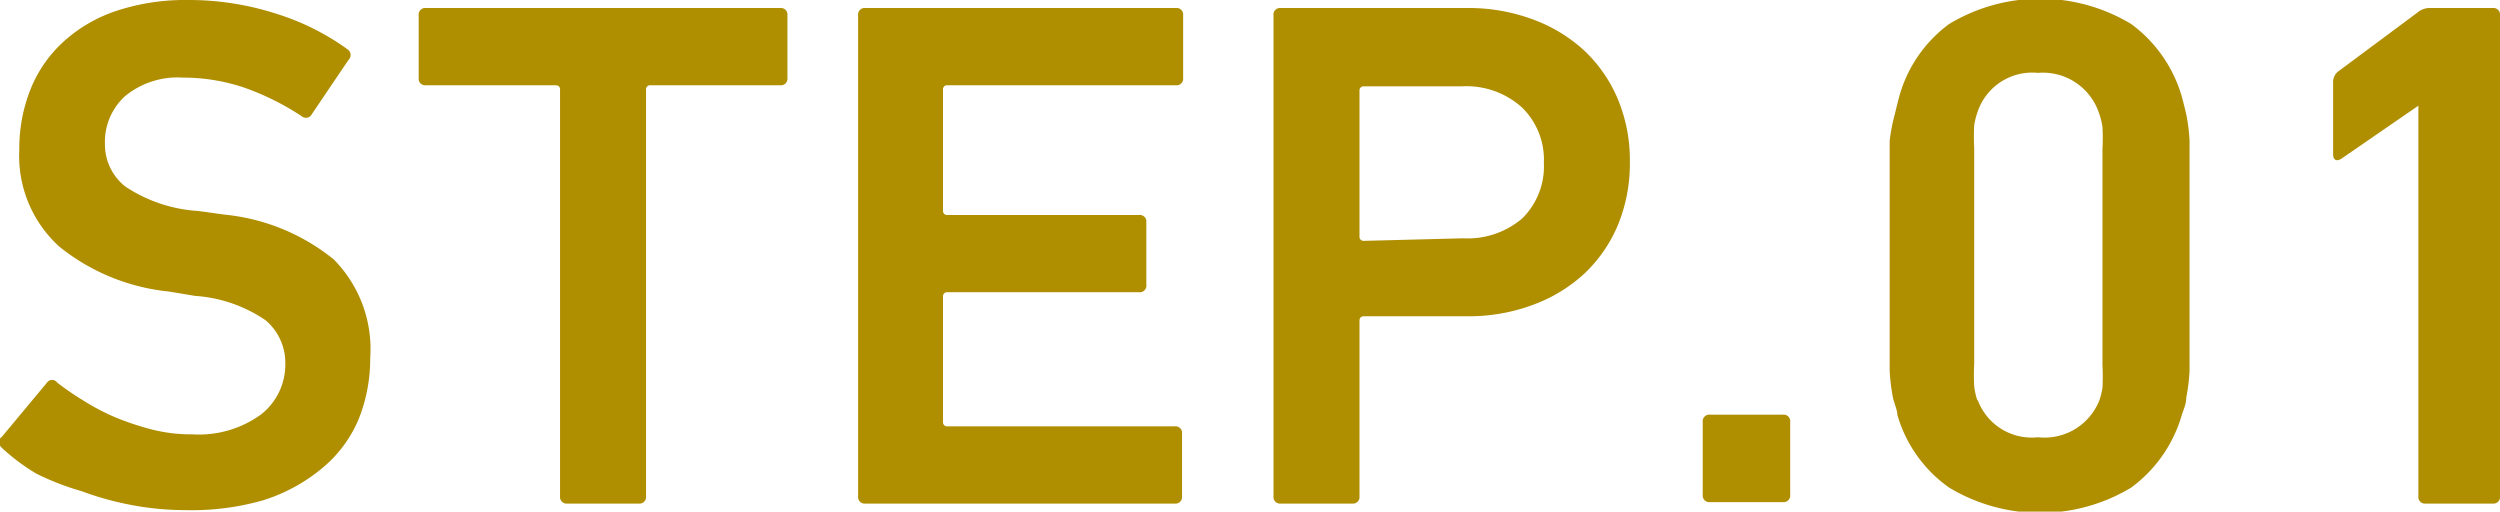 <svg xmlns="http://www.w3.org/2000/svg" width="68.61" height="14.04" viewBox="0 0 68.61 14.04"><g id="レイヤー_2" data-name="レイヤー 2"><g id="text"><path d="M5.09,14a8,8,0,0,1-1.48-.14,8.35,8.35,0,0,1-1.37-.38A7.37,7.37,0,0,1,1,13a5.6,5.6,0,0,1-.95-.71c-.11-.11-.12-.21,0-.3L1.29,10.5a.17.17,0,0,1,.28,0A7.69,7.69,0,0,0,2.3,11a6.1,6.1,0,0,0,.88.46,7.66,7.66,0,0,0,1,.33,4.36,4.36,0,0,0,1.1.13,2.9,2.9,0,0,0,1.89-.55A1.74,1.74,0,0,0,7.83,10a1.53,1.53,0,0,0-.54-1.21,3.89,3.89,0,0,0-1.94-.67L4.63,8a5.7,5.7,0,0,1-3-1.23A3.36,3.36,0,0,1,.53,4.1,4.37,4.37,0,0,1,.85,2.42a3.54,3.54,0,0,1,.92-1.3A4.05,4.05,0,0,1,3.22.29,6,6,0,0,1,5.13,0,7.82,7.82,0,0,1,7.56.37a6.74,6.74,0,0,1,2,1,.19.19,0,0,1,0,.28l-1,1.48a.18.18,0,0,1-.28.06,7.14,7.14,0,0,0-1.62-.8,5.26,5.26,0,0,0-1.64-.26,2.27,2.27,0,0,0-1.59.51,1.7,1.7,0,0,0-.55,1.31,1.47,1.47,0,0,0,.56,1.17,4.06,4.06,0,0,0,2,.67l.72.1a5.64,5.64,0,0,1,3,1.23,3.5,3.5,0,0,1,1,2.71,4.45,4.45,0,0,1-.32,1.68,3.5,3.5,0,0,1-1,1.34,4.74,4.74,0,0,1-1.62.88A7.12,7.12,0,0,1,5.09,14Z" style="fill:#af8e00"/><path d="M15.57,13.82a.18.18,0,0,1-.2-.2V2.46a.11.11,0,0,0-.12-.12H11.69a.18.18,0,0,1-.2-.2V.42a.18.18,0,0,1,.2-.2h9.72a.18.18,0,0,1,.2.2V2.14a.18.18,0,0,1-.2.2H17.85a.11.11,0,0,0-.12.12V13.62a.18.18,0,0,1-.2.2Z" style="fill:#af8e00"/><path d="M23.55.42a.18.18,0,0,1,.2-.2h8.52a.18.18,0,0,1,.2.2V2.14a.18.18,0,0,1-.2.2H26a.11.11,0,0,0-.12.12V5.78A.11.11,0,0,0,26,5.9h5.26a.18.18,0,0,1,.2.2V7.82a.18.18,0,0,1-.2.2H26a.11.11,0,0,0-.12.12v3.44a.11.11,0,0,0,.12.12h6.24a.18.18,0,0,1,.2.2v1.72a.18.18,0,0,1-.2.2H23.75a.18.18,0,0,1-.2-.2Z" style="fill:#af8e00"/><path d="M35.15,13.82a.18.18,0,0,1-.2-.2V.42a.18.18,0,0,1,.2-.2h5.1a5.06,5.06,0,0,1,1.81.31,4.22,4.22,0,0,1,1.42.86,3.91,3.91,0,0,1,.92,1.33,4.36,4.36,0,0,1,.33,1.72,4.42,4.42,0,0,1-.33,1.74,3.91,3.91,0,0,1-.92,1.33,4.22,4.22,0,0,1-1.42.86,5.06,5.06,0,0,1-1.81.31H37.43a.11.11,0,0,0-.12.12v4.82a.18.18,0,0,1-.2.2Zm5-7.28A2.31,2.31,0,0,0,41.77,6a2,2,0,0,0,.6-1.53,2,2,0,0,0-.6-1.52,2.27,2.27,0,0,0-1.66-.58H37.43a.11.11,0,0,0-.12.12v4a.11.11,0,0,0,.12.12Z" style="fill:#af8e00"/><path d="M46.73,11.58a.18.18,0,0,1,.2-.2h2a.18.18,0,0,1,.2.2v2a.18.18,0,0,1-.2.2h-2a.18.18,0,0,1-.2-.2Z" style="fill:#af8e00"/><path d="M52.07,11.38c0-.13-.08-.29-.12-.47a5.13,5.13,0,0,1-.09-.74c0-.31,0-.72,0-1.22s0-1.14,0-1.93,0-1.43,0-1.93,0-.91,0-1.22A4.79,4.79,0,0,1,52,3.14q.06-.25.12-.48a3.69,3.69,0,0,1,1.37-2,4.84,4.84,0,0,1,5,0,3.77,3.77,0,0,1,1.39,2q.06.22.12.48a4.79,4.79,0,0,1,.09.73c0,.31,0,.72,0,1.22s0,1.14,0,1.93,0,1.43,0,1.93,0,.91,0,1.22a5.13,5.13,0,0,1-.09.74c0,.18-.08.34-.12.47a3.77,3.77,0,0,1-1.39,2,4.84,4.84,0,0,1-5,0A3.69,3.69,0,0,1,52.07,11.38Zm2.2-.42A1.58,1.58,0,0,0,55.93,12,1.62,1.62,0,0,0,57.61,11a1.9,1.9,0,0,0,.09-.36,5.67,5.67,0,0,0,0-.62c0-.28,0-.65,0-1.12s0-1.08,0-1.84,0-1.37,0-1.84,0-.84,0-1.12a5.67,5.67,0,0,0,0-.62,1.9,1.9,0,0,0-.09-.36A1.62,1.62,0,0,0,55.93,2a1.58,1.58,0,0,0-1.66,1.08,1.9,1.9,0,0,0-.09.36,5.67,5.67,0,0,0,0,.62c0,.28,0,.65,0,1.12s0,1.08,0,1.84,0,1.37,0,1.84,0,.84,0,1.12a5.67,5.67,0,0,0,0,.62A1.9,1.9,0,0,0,54.27,11Z" style="fill:#af8e00"/><path d="M66.37,2.9h0L64.25,4.36c-.15.09-.22,0-.22-.12v-2a.37.37,0,0,1,.14-.28L66.35.34a.52.52,0,0,1,.36-.12h1.7a.18.18,0,0,1,.2.2v13.2a.18.18,0,0,1-.2.2H66.57a.18.18,0,0,1-.2-.2Z" style="fill:#af8e00"/></g></g></svg>